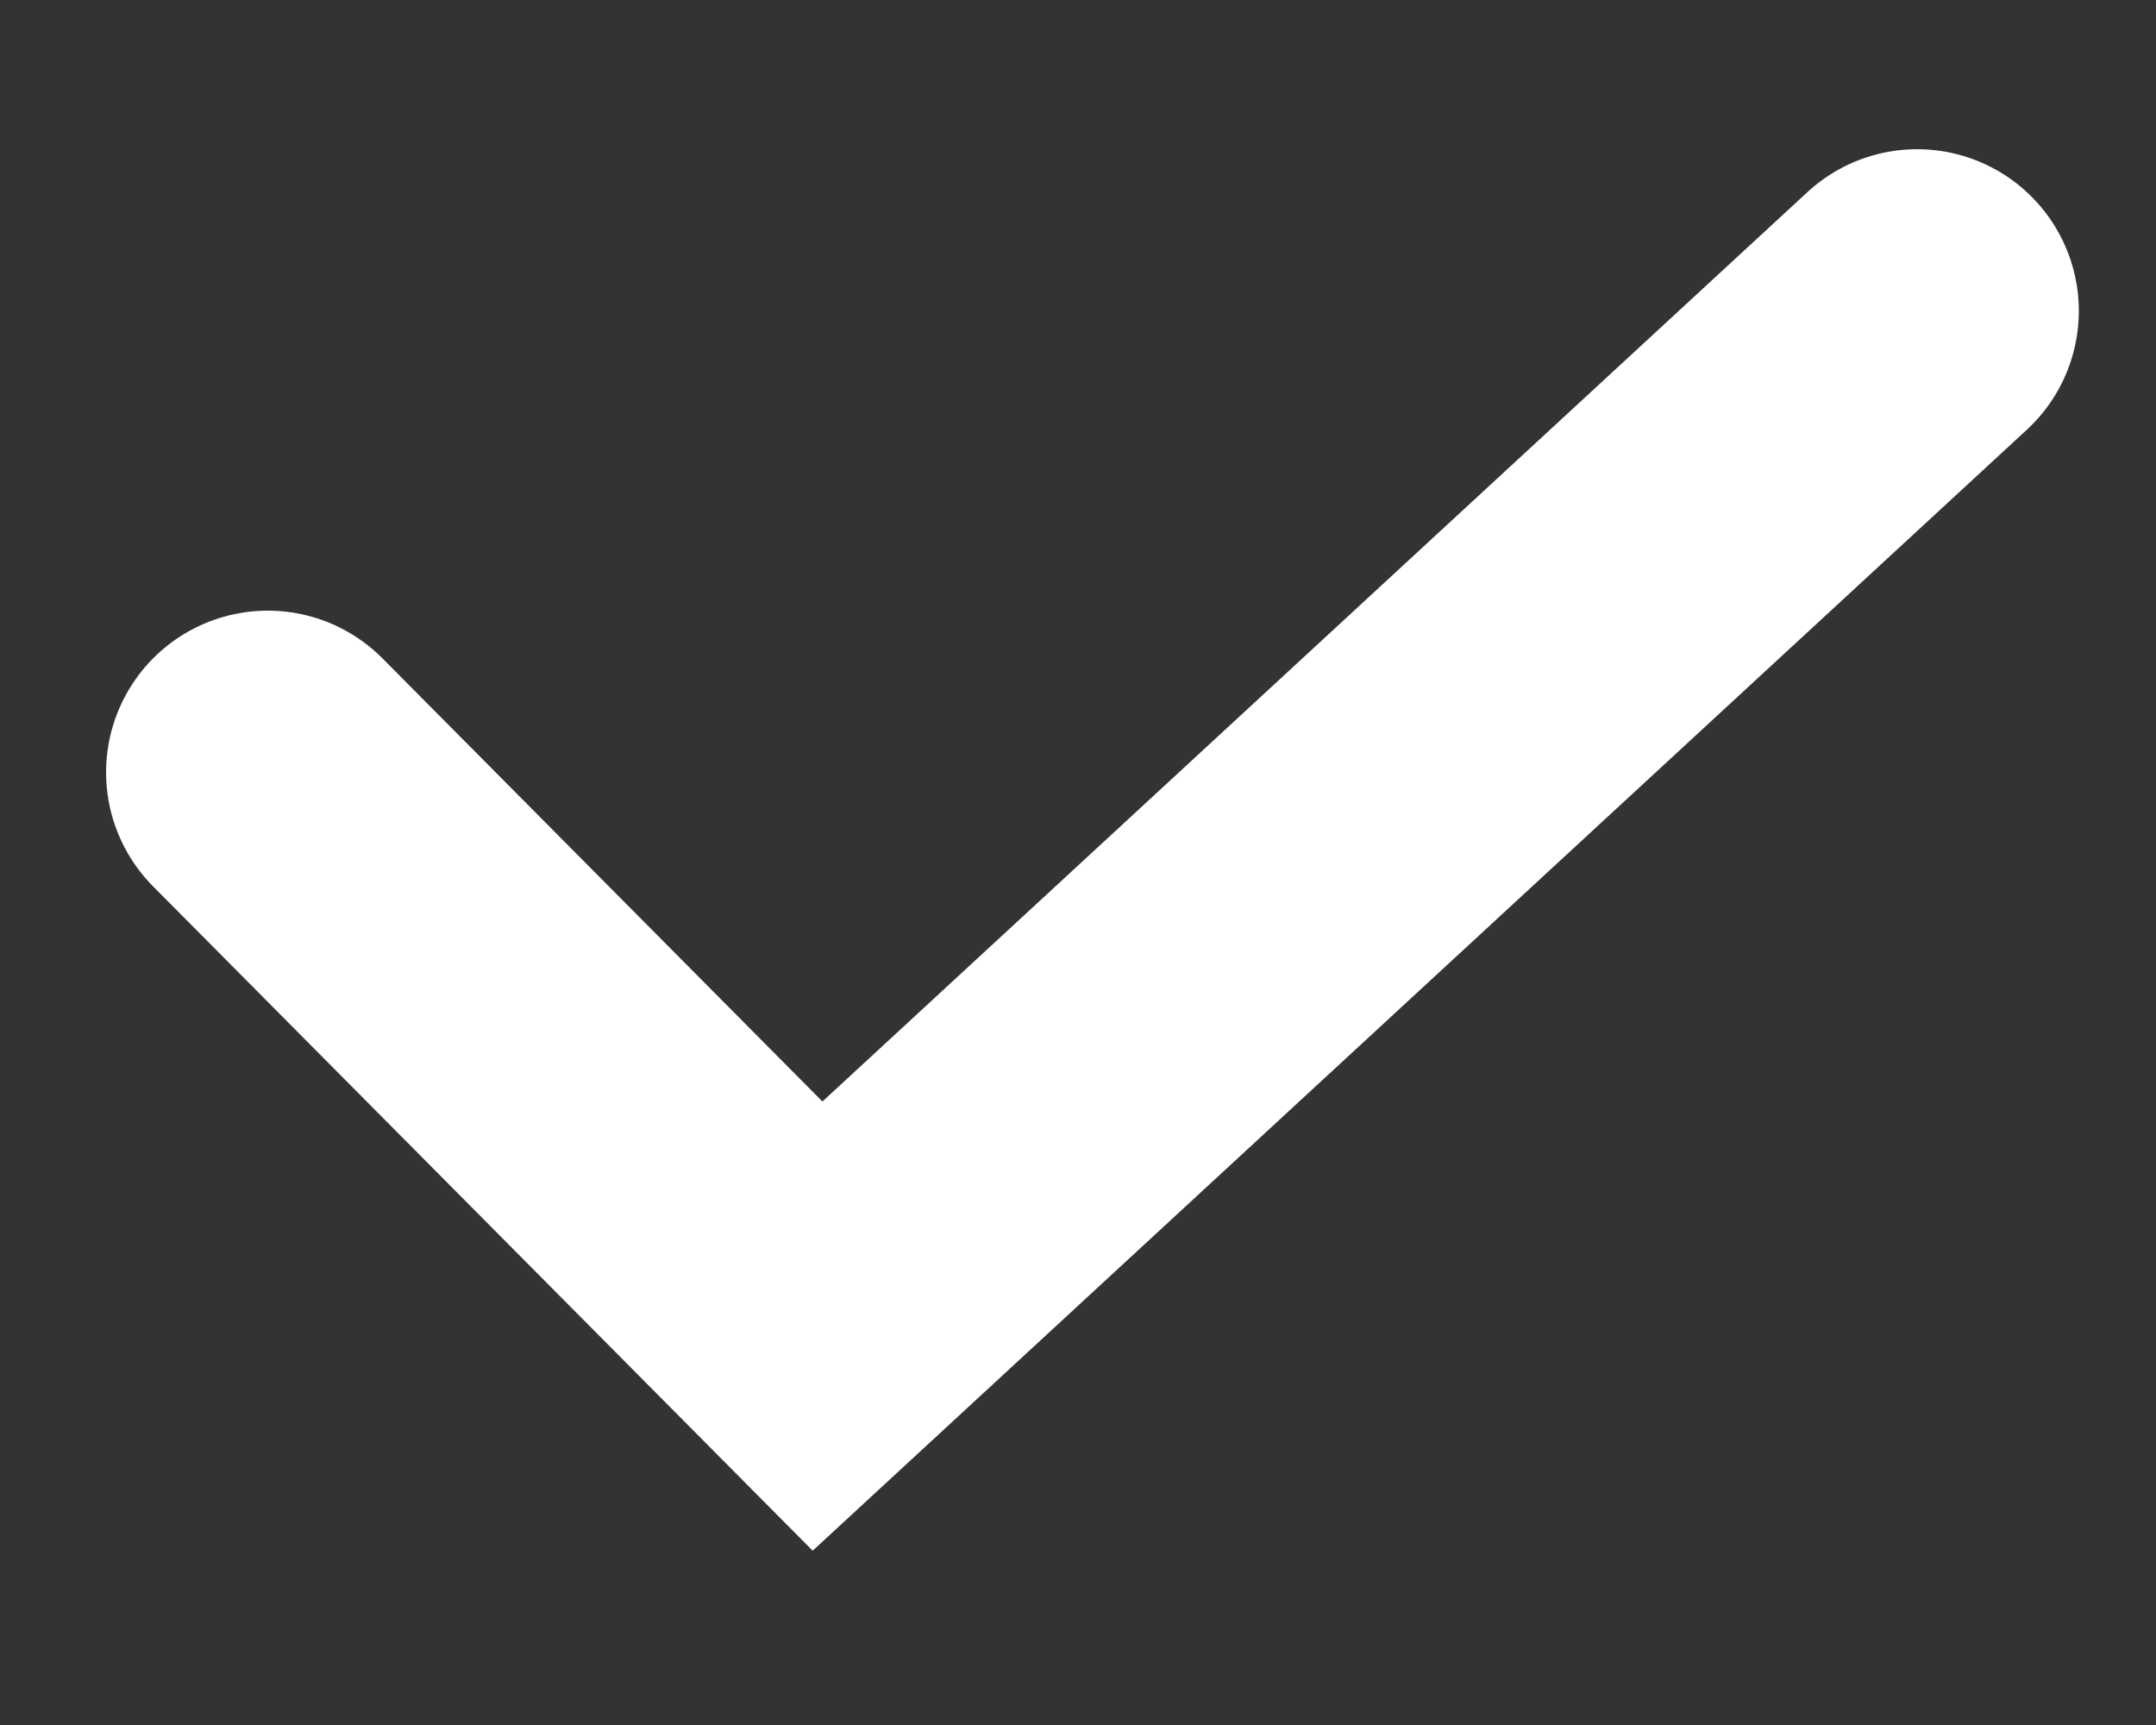 <svg width="10" height="8" viewBox="0 0 10 8" fill="none" xmlns="http://www.w3.org/2000/svg">
<rect x="0" y="0" width="10" height="8" fill="#333333" stroke="none"/>
<path d="M1.242 3.582L3.792 6.15L8.892 1.442" stroke="white" stroke-width="1.5" stroke-linecap="round"/>
</svg>
